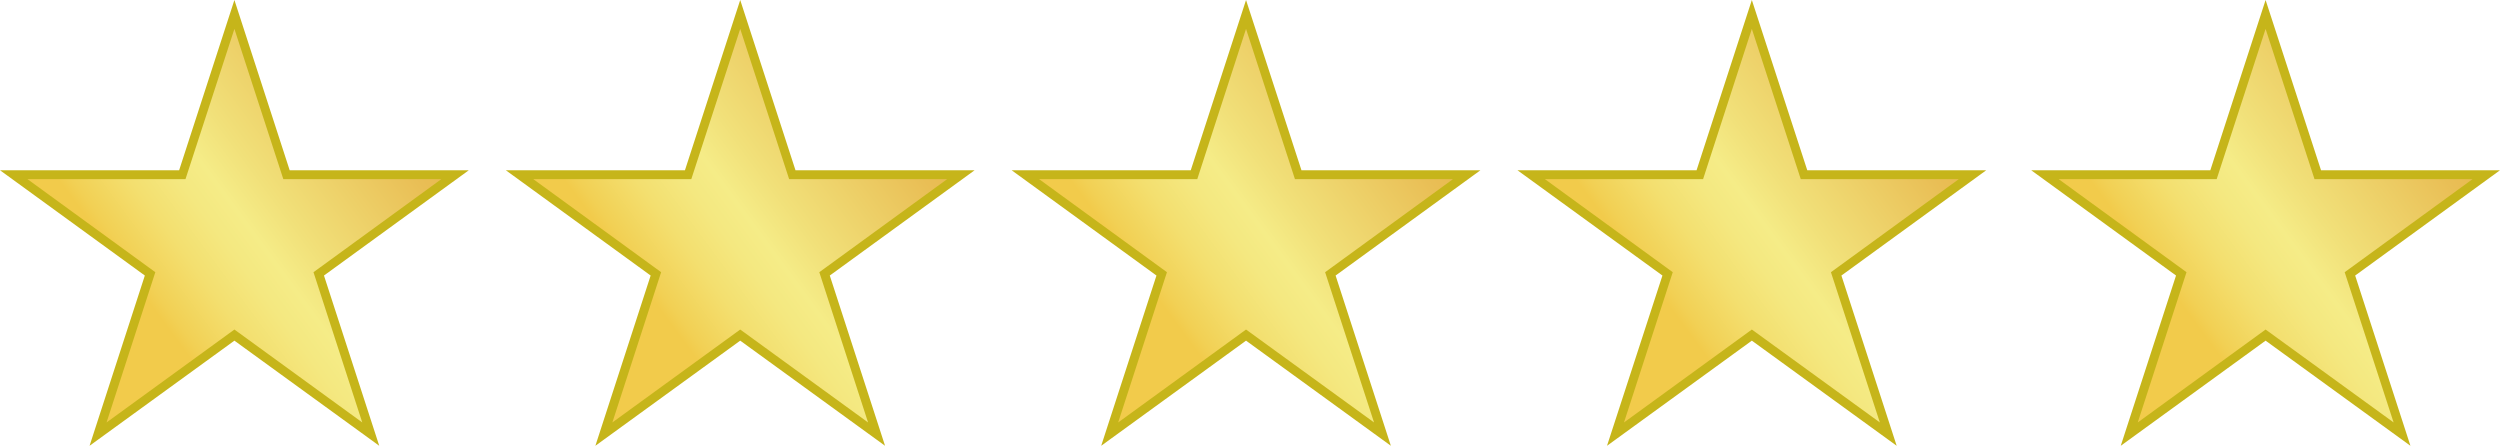 <?xml version="1.0" encoding="UTF-8"?><svg id="Layer_1" xmlns="http://www.w3.org/2000/svg" xmlns:xlink="http://www.w3.org/1999/xlink" viewBox="0 0 157.42 28.07"><defs><style>.cls-1{fill:url(#linear-gradient-5);}.cls-2{fill:url(#linear-gradient-4);}.cls-3{fill:url(#linear-gradient-3);}.cls-4{fill:url(#linear-gradient-2);}.cls-5{fill:url(#linear-gradient);}.cls-6{fill:#c6b51a;}</style><linearGradient id="linear-gradient" x1="28.52" y1="6.97" x2="10.35" y2="20.36" gradientUnits="userSpaceOnUse"><stop offset="0" stop-color="#e6b247"/><stop offset=".19" stop-color="#e9be55"/><stop offset=".54" stop-color="#f1e079"/><stop offset=".65" stop-color="#f5ec87"/><stop offset=".73" stop-color="#f4e880"/><stop offset=".84" stop-color="#f3df6f"/><stop offset=".97" stop-color="#f2d054"/><stop offset="1" stop-color="#f2cb4b"/></linearGradient><linearGradient id="linear-gradient-2" x1="60.37" y1="6.97" x2="42.2" y2="20.36" xlink:href="#linear-gradient"/><linearGradient id="linear-gradient-3" x1="92.22" y1="6.97" x2="74.05" y2="20.36" xlink:href="#linear-gradient"/><linearGradient id="linear-gradient-4" x1="124.07" y1="6.97" x2="105.9" y2="20.36" xlink:href="#linear-gradient"/><linearGradient id="linear-gradient-5" x1="156.42" y1="6.97" x2="138.25" y2="20.36" xlink:href="#linear-gradient"/></defs><polygon class="cls-6" points="14.76 21.45 5.64 28.07 9.12 17.35 0 10.72 11.28 10.72 14.76 0 18.24 10.72 29.52 10.72 20.4 17.35 23.88 28.07 14.76 21.45"/><polygon class="cls-5" points="14.76 1.82 17.84 11.28 27.79 11.28 19.74 17.14 22.81 26.6 14.76 20.75 6.71 26.6 9.78 17.14 1.73 11.28 11.68 11.28 14.76 1.82"/><polygon class="cls-6" points="46.61 21.45 37.49 28.07 40.97 17.35 31.85 10.72 43.13 10.72 46.61 0 50.09 10.72 61.37 10.72 52.25 17.35 55.73 28.07 46.61 21.45"/><polygon class="cls-4" points="46.61 1.82 49.69 11.28 59.64 11.28 51.59 17.14 54.66 26.6 46.61 20.75 38.56 26.6 41.63 17.14 33.58 11.28 43.53 11.28 46.61 1.82"/><polygon class="cls-6" points="78.46 21.45 69.34 28.07 72.82 17.35 63.7 10.72 74.98 10.72 78.46 0 81.95 10.72 93.22 10.72 84.1 17.35 87.58 28.07 78.46 21.45"/><polygon class="cls-3" points="78.46 1.82 81.54 11.28 91.49 11.28 83.44 17.14 86.52 26.6 78.46 20.75 70.41 26.6 73.48 17.14 65.43 11.28 75.39 11.28 78.46 1.82"/><polygon class="cls-6" points="110.31 21.45 101.19 28.07 104.68 17.35 95.55 10.72 106.83 10.72 110.31 0 113.8 10.72 125.07 10.72 115.95 17.35 119.43 28.07 110.31 21.45"/><polygon class="cls-2" points="110.31 1.82 113.39 11.28 123.34 11.28 115.29 17.14 118.37 26.6 110.31 20.75 102.26 26.6 105.33 17.14 97.28 11.28 107.24 11.28 110.31 1.82"/><polygon class="cls-6" points="142.66 21.45 133.54 28.07 137.02 17.35 127.9 10.72 139.18 10.72 142.66 0 146.15 10.72 157.42 10.72 148.3 17.35 151.78 28.07 142.66 21.45"/><polygon class="cls-1" points="142.66 1.82 145.74 11.28 155.69 11.28 147.64 17.14 150.72 26.6 142.66 20.75 134.61 26.6 137.68 17.14 129.63 11.28 139.58 11.28 142.66 1.82"/></svg>